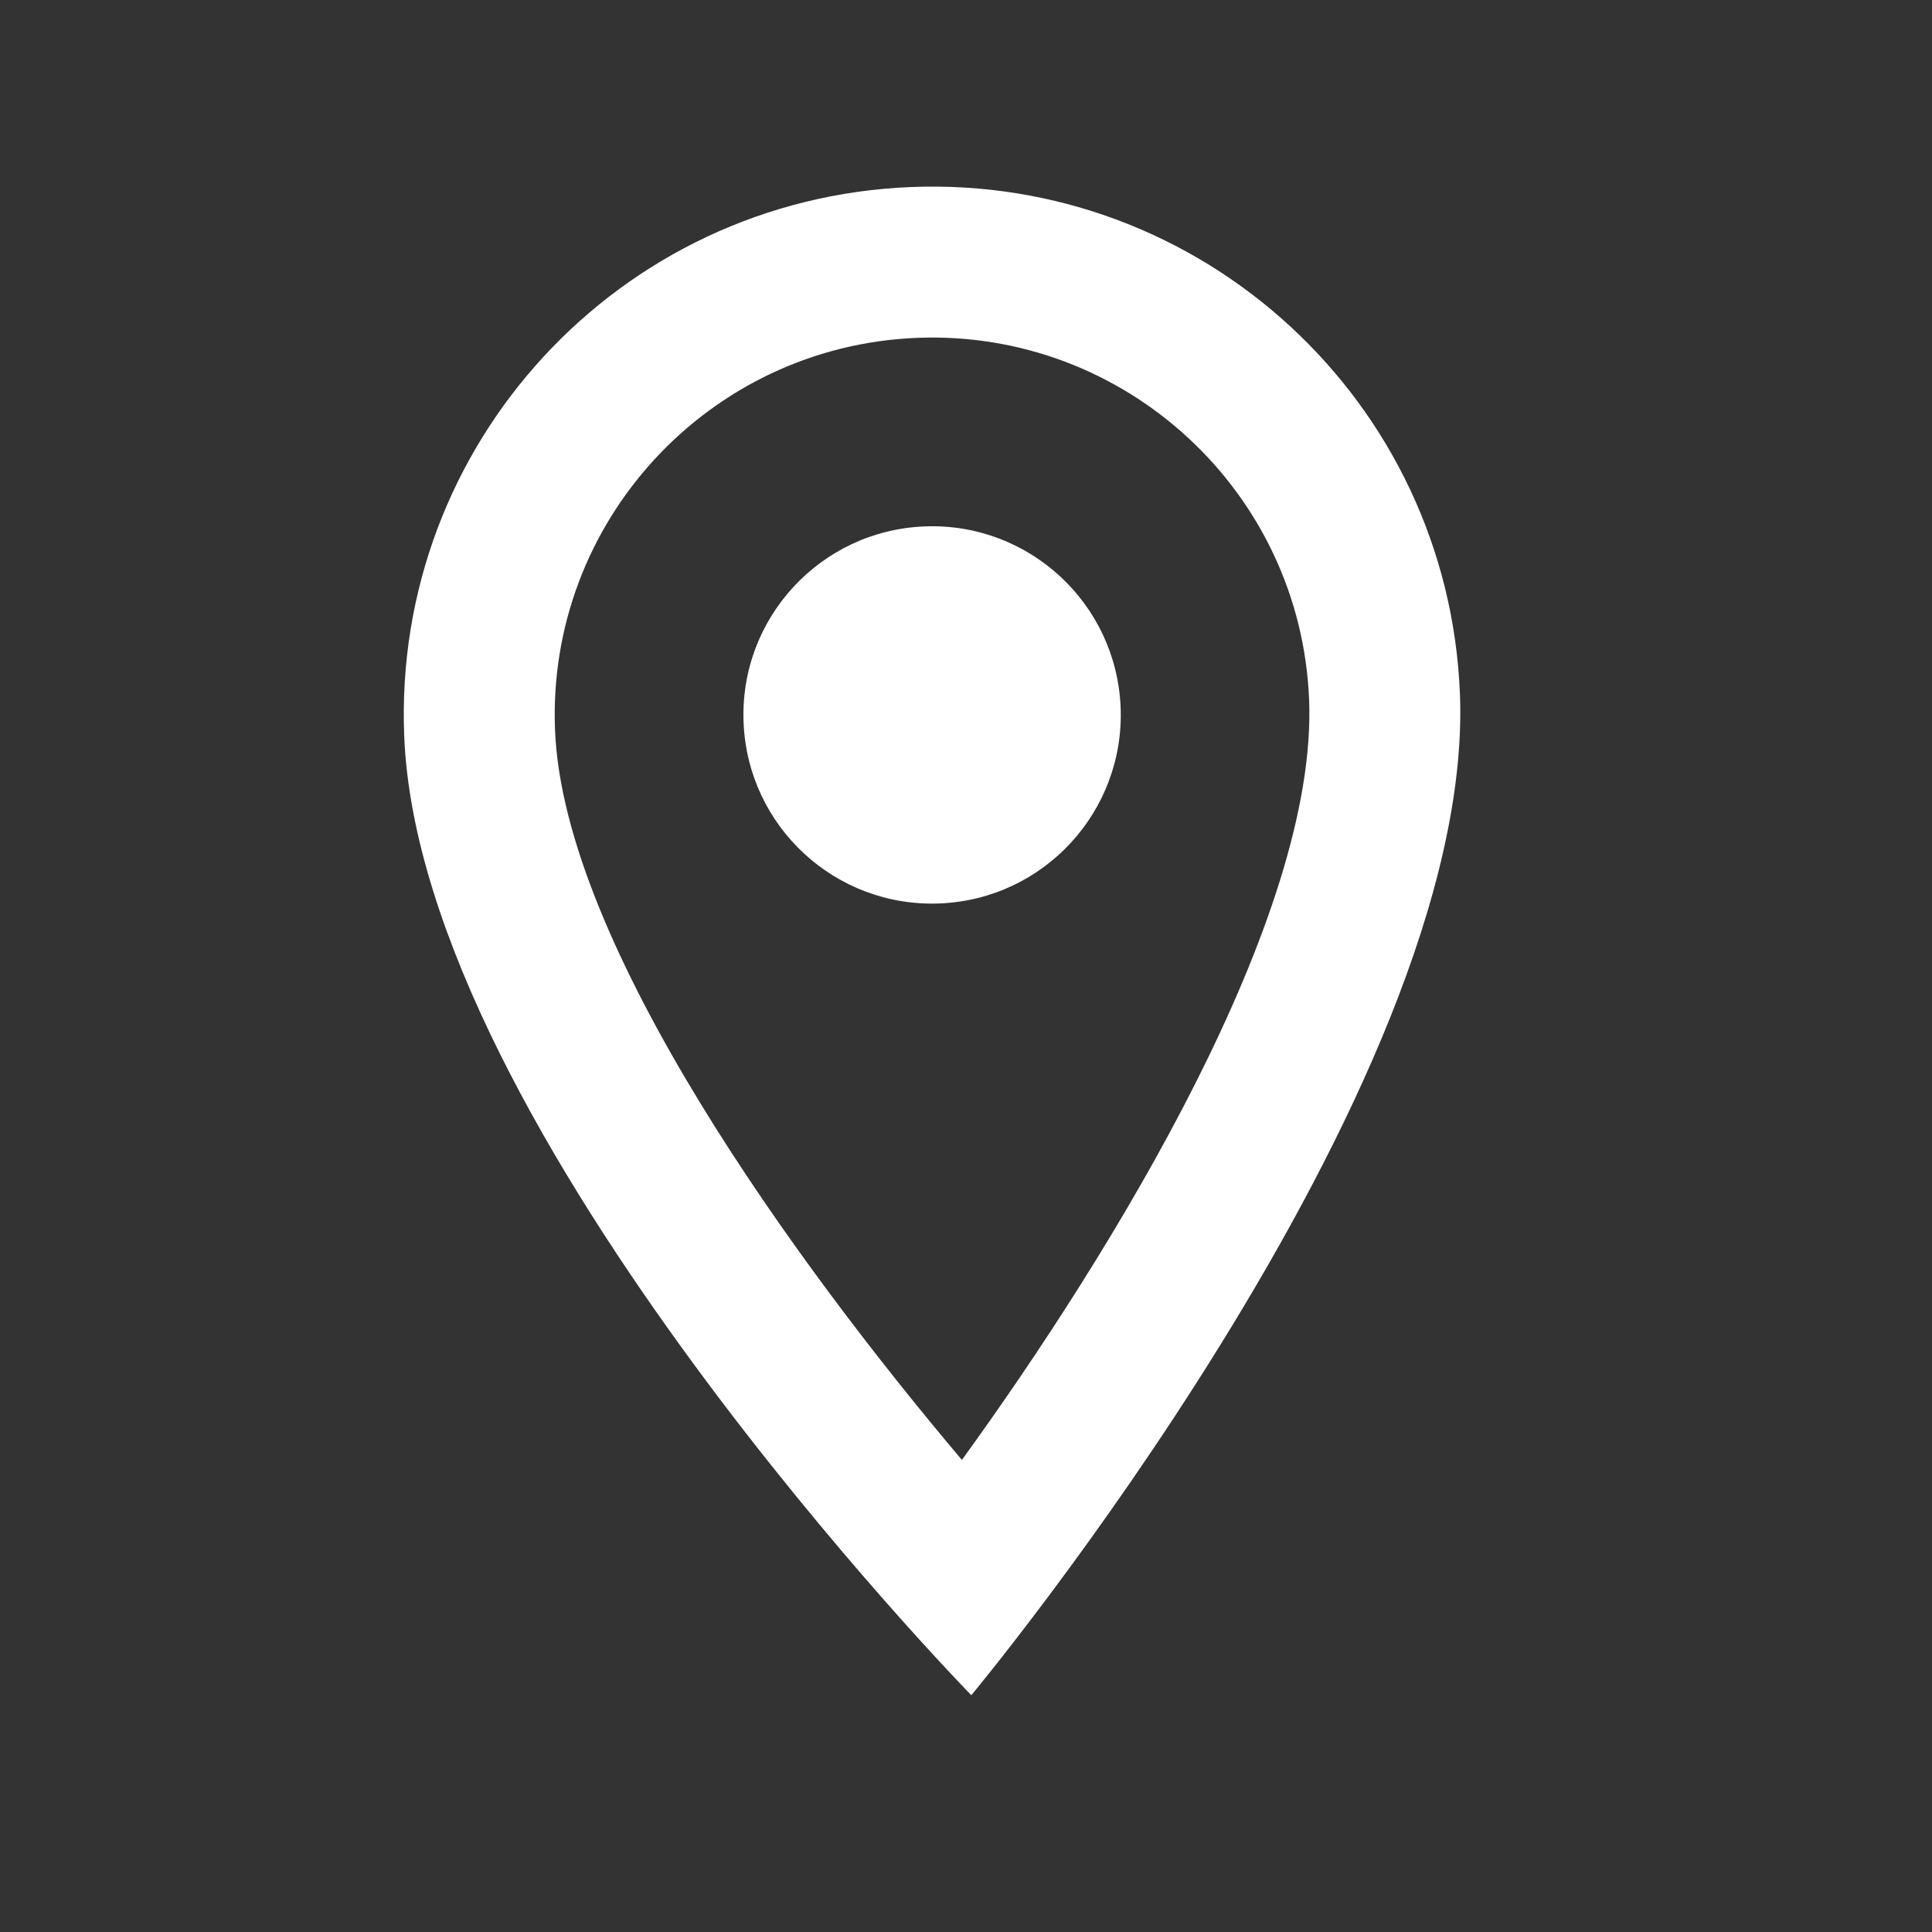 <svg width="32" height="32" viewBox="0 0 32 32" fill="none" xmlns="http://www.w3.org/2000/svg">
<rect x="0" y="0" width="32" height="32" fill="#333333" stroke="none"/>
<path d="M15.088 3.098C10.254 3.292 6.501 7.358 6.695 12.191C6.958 18.748 16.088 28.078 16.088 28.078C16.088 28.078 24.444 18.048 24.181 11.491C23.987 6.657 19.921 2.904 15.088 3.098ZM9.193 12.091C9.055 8.644 11.741 5.734 15.188 5.596C18.635 5.458 21.545 8.144 21.683 11.591C21.827 15.188 18.445 20.715 15.932 24.181C13.201 20.95 9.335 15.651 9.193 12.091Z" fill="white"/>
<path d="M15.563 14.964C17.288 14.895 18.63 13.441 18.561 11.716C18.491 9.992 17.037 8.65 15.313 8.719C13.588 8.788 12.246 10.242 12.316 11.966C12.385 13.691 13.838 15.033 15.563 14.964Z" fill="white"/>
</svg>
